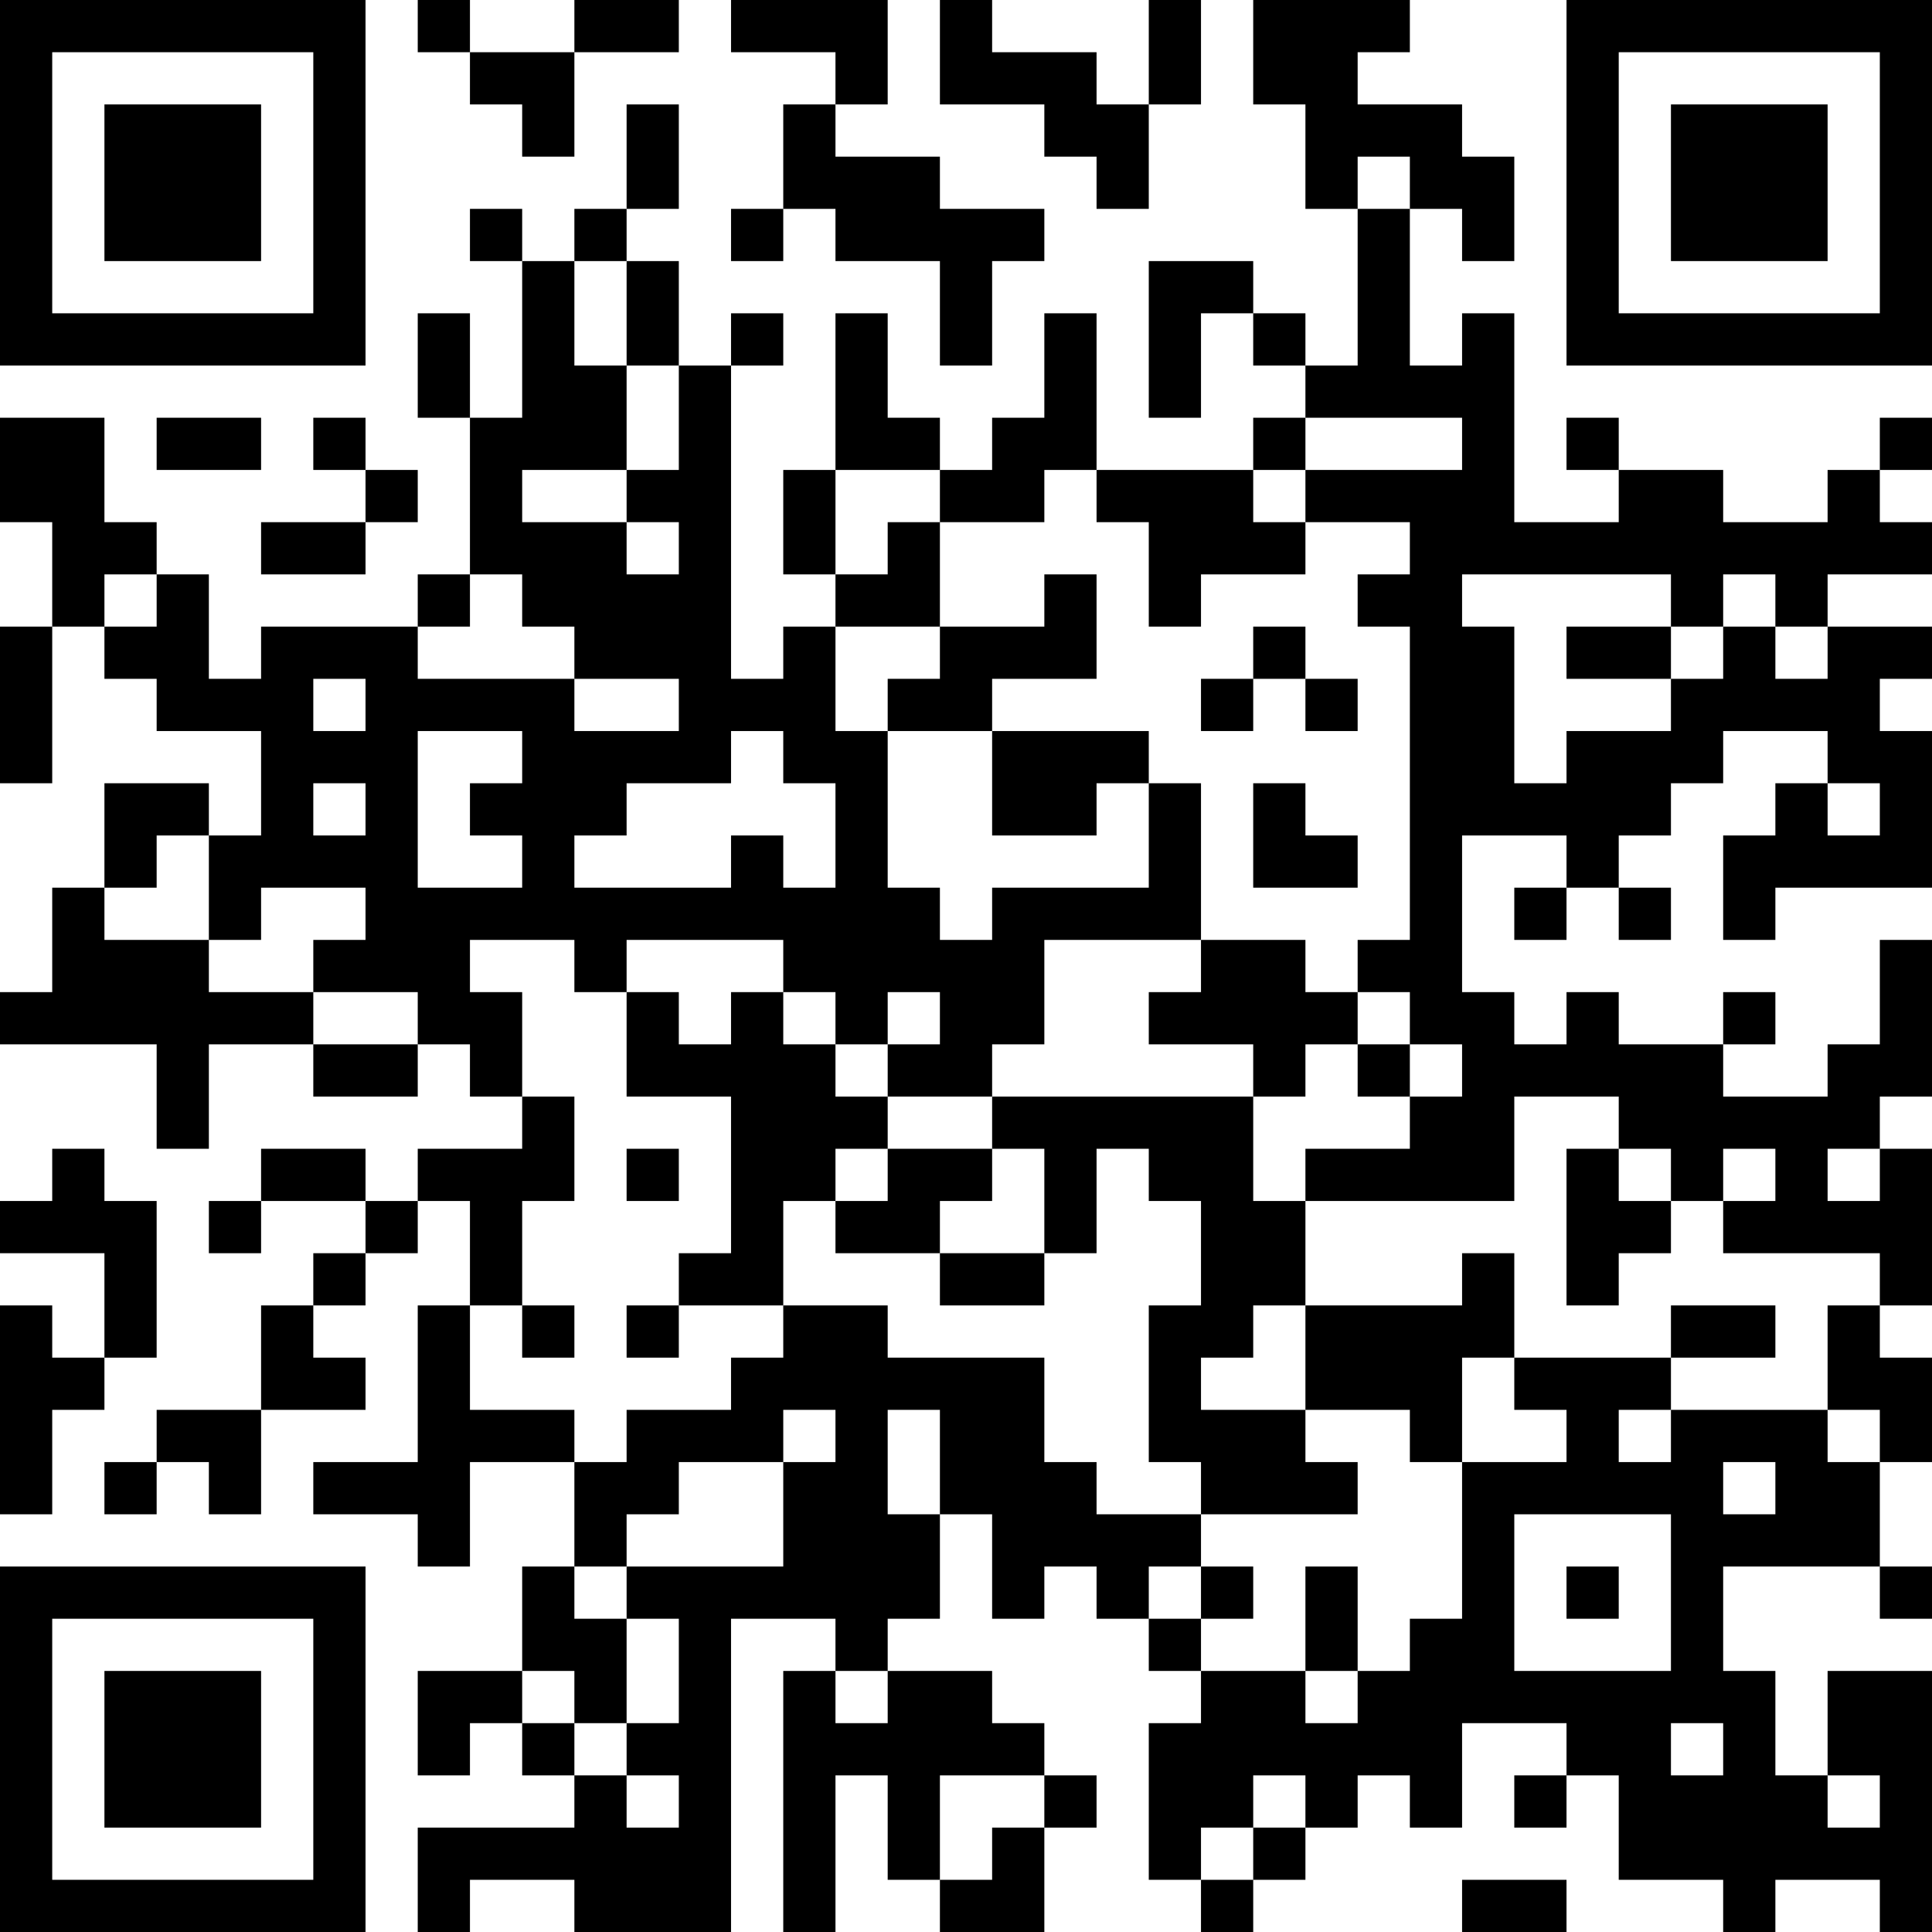 <?xml version="1.0" encoding="UTF-8"?>
<svg xmlns="http://www.w3.org/2000/svg" version="1.1" width="400" height="400" viewBox="0 0 400 400"><rect x="0" y="0" width="400" height="400" fill="#ffffff"/><g transform="scale(10.811)"><g transform="translate(0,0)"><path fill-rule="evenodd" d="M8 0L8 1L9 1L9 2L10 2L10 3L11 3L11 1L13 1L13 0L11 0L11 1L9 1L9 0ZM14 0L14 1L16 1L16 2L15 2L15 4L14 4L14 5L15 5L15 4L16 4L16 5L18 5L18 7L19 7L19 5L20 5L20 4L18 4L18 3L16 3L16 2L17 2L17 0ZM18 0L18 2L20 2L20 3L21 3L21 4L22 4L22 2L23 2L23 0L22 0L22 2L21 2L21 1L19 1L19 0ZM24 0L24 2L25 2L25 4L26 4L26 7L25 7L25 6L24 6L24 5L22 5L22 8L23 8L23 6L24 6L24 7L25 7L25 8L24 8L24 9L21 9L21 6L20 6L20 8L19 8L19 9L18 9L18 8L17 8L17 6L16 6L16 9L15 9L15 11L16 11L16 12L15 12L15 13L14 13L14 7L15 7L15 6L14 6L14 7L13 7L13 5L12 5L12 4L13 4L13 2L12 2L12 4L11 4L11 5L10 5L10 4L9 4L9 5L10 5L10 8L9 8L9 6L8 6L8 8L9 8L9 11L8 11L8 12L5 12L5 13L4 13L4 11L3 11L3 10L2 10L2 8L0 8L0 10L1 10L1 12L0 12L0 15L1 15L1 12L2 12L2 13L3 13L3 14L5 14L5 16L4 16L4 15L2 15L2 17L1 17L1 19L0 19L0 20L3 20L3 22L4 22L4 20L6 20L6 21L8 21L8 20L9 20L9 21L10 21L10 22L8 22L8 23L7 23L7 22L5 22L5 23L4 23L4 24L5 24L5 23L7 23L7 24L6 24L6 25L5 25L5 27L3 27L3 28L2 28L2 29L3 29L3 28L4 28L4 29L5 29L5 27L7 27L7 26L6 26L6 25L7 25L7 24L8 24L8 23L9 23L9 25L8 25L8 28L6 28L6 29L8 29L8 30L9 30L9 28L11 28L11 30L10 30L10 32L8 32L8 34L9 34L9 33L10 33L10 34L11 34L11 35L8 35L8 37L9 37L9 36L11 36L11 37L14 37L14 31L16 31L16 32L15 32L15 37L16 37L16 34L17 34L17 36L18 36L18 37L20 37L20 35L21 35L21 34L20 34L20 33L19 33L19 32L17 32L17 31L18 31L18 29L19 29L19 31L20 31L20 30L21 30L21 31L22 31L22 32L23 32L23 33L22 33L22 36L23 36L23 37L24 37L24 36L25 36L25 35L26 35L26 34L27 34L27 35L28 35L28 33L30 33L30 34L29 34L29 35L30 35L30 34L31 34L31 36L33 36L33 37L34 37L34 36L36 36L36 37L37 37L37 32L35 32L35 34L34 34L34 32L33 32L33 30L36 30L36 31L37 31L37 30L36 30L36 28L37 28L37 26L36 26L36 25L37 25L37 22L36 22L36 21L37 21L37 18L36 18L36 20L35 20L35 21L33 21L33 20L34 20L34 19L33 19L33 20L31 20L31 19L30 19L30 20L29 20L29 19L28 19L28 16L30 16L30 17L29 17L29 18L30 18L30 17L31 17L31 18L32 18L32 17L31 17L31 16L32 16L32 15L33 15L33 14L35 14L35 15L34 15L34 16L33 16L33 18L34 18L34 17L37 17L37 14L36 14L36 13L37 13L37 12L35 12L35 11L37 11L37 10L36 10L36 9L37 9L37 8L36 8L36 9L35 9L35 10L33 10L33 9L31 9L31 8L30 8L30 9L31 9L31 10L29 10L29 6L28 6L28 7L27 7L27 4L28 4L28 5L29 5L29 3L28 3L28 2L26 2L26 1L27 1L27 0ZM26 3L26 4L27 4L27 3ZM11 5L11 7L12 7L12 9L10 9L10 10L12 10L12 11L13 11L13 10L12 10L12 9L13 9L13 7L12 7L12 5ZM3 8L3 9L5 9L5 8ZM6 8L6 9L7 9L7 10L5 10L5 11L7 11L7 10L8 10L8 9L7 9L7 8ZM25 8L25 9L24 9L24 10L25 10L25 11L23 11L23 12L22 12L22 10L21 10L21 9L20 9L20 10L18 10L18 9L16 9L16 11L17 11L17 10L18 10L18 12L16 12L16 14L17 14L17 17L18 17L18 18L19 18L19 17L22 17L22 15L23 15L23 18L20 18L20 20L19 20L19 21L17 21L17 20L18 20L18 19L17 19L17 20L16 20L16 19L15 19L15 18L12 18L12 19L11 19L11 18L9 18L9 19L10 19L10 21L11 21L11 23L10 23L10 25L9 25L9 27L11 27L11 28L12 28L12 27L14 27L14 26L15 26L15 25L17 25L17 26L20 26L20 28L21 28L21 29L23 29L23 30L22 30L22 31L23 31L23 32L25 32L25 33L26 33L26 32L27 32L27 31L28 31L28 28L30 28L30 27L29 27L29 26L32 26L32 27L31 27L31 28L32 28L32 27L35 27L35 28L36 28L36 27L35 27L35 25L36 25L36 24L33 24L33 23L34 23L34 22L33 22L33 23L32 23L32 22L31 22L31 21L29 21L29 23L25 23L25 22L27 22L27 21L28 21L28 20L27 20L27 19L26 19L26 18L27 18L27 12L26 12L26 11L27 11L27 10L25 10L25 9L28 9L28 8ZM2 11L2 12L3 12L3 11ZM9 11L9 12L8 12L8 13L11 13L11 14L13 14L13 13L11 13L11 12L10 12L10 11ZM20 11L20 12L18 12L18 13L17 13L17 14L19 14L19 16L21 16L21 15L22 15L22 14L19 14L19 13L21 13L21 11ZM28 11L28 12L29 12L29 15L30 15L30 14L32 14L32 13L33 13L33 12L34 12L34 13L35 13L35 12L34 12L34 11L33 11L33 12L32 12L32 11ZM24 12L24 13L23 13L23 14L24 14L24 13L25 13L25 14L26 14L26 13L25 13L25 12ZM30 12L30 13L32 13L32 12ZM6 13L6 14L7 14L7 13ZM8 14L8 17L10 17L10 16L9 16L9 15L10 15L10 14ZM14 14L14 15L12 15L12 16L11 16L11 17L14 17L14 16L15 16L15 17L16 17L16 15L15 15L15 14ZM6 15L6 16L7 16L7 15ZM24 15L24 17L26 17L26 16L25 16L25 15ZM35 15L35 16L36 16L36 15ZM3 16L3 17L2 17L2 18L4 18L4 19L6 19L6 20L8 20L8 19L6 19L6 18L7 18L7 17L5 17L5 18L4 18L4 16ZM23 18L23 19L22 19L22 20L24 20L24 21L19 21L19 22L17 22L17 21L16 21L16 20L15 20L15 19L14 19L14 20L13 20L13 19L12 19L12 21L14 21L14 24L13 24L13 25L12 25L12 26L13 26L13 25L15 25L15 23L16 23L16 24L18 24L18 25L20 25L20 24L21 24L21 22L22 22L22 23L23 23L23 25L22 25L22 28L23 28L23 29L26 29L26 28L25 28L25 27L27 27L27 28L28 28L28 26L29 26L29 24L28 24L28 25L25 25L25 23L24 23L24 21L25 21L25 20L26 20L26 21L27 21L27 20L26 20L26 19L25 19L25 18ZM1 22L1 23L0 23L0 24L2 24L2 26L1 26L1 25L0 25L0 29L1 29L1 27L2 27L2 26L3 26L3 23L2 23L2 22ZM12 22L12 23L13 23L13 22ZM16 22L16 23L17 23L17 22ZM19 22L19 23L18 23L18 24L20 24L20 22ZM30 22L30 25L31 25L31 24L32 24L32 23L31 23L31 22ZM35 22L35 23L36 23L36 22ZM10 25L10 26L11 26L11 25ZM24 25L24 26L23 26L23 27L25 27L25 25ZM32 25L32 26L34 26L34 25ZM15 27L15 28L13 28L13 29L12 29L12 30L11 30L11 31L12 31L12 33L11 33L11 32L10 32L10 33L11 33L11 34L12 34L12 35L13 35L13 34L12 34L12 33L13 33L13 31L12 31L12 30L15 30L15 28L16 28L16 27ZM17 27L17 29L18 29L18 27ZM33 28L33 29L34 29L34 28ZM29 29L29 32L32 32L32 29ZM23 30L23 31L24 31L24 30ZM25 30L25 32L26 32L26 30ZM30 30L30 31L31 31L31 30ZM16 32L16 33L17 33L17 32ZM32 33L32 34L33 34L33 33ZM18 34L18 36L19 36L19 35L20 35L20 34ZM24 34L24 35L23 35L23 36L24 36L24 35L25 35L25 34ZM35 34L35 35L36 35L36 34ZM28 36L28 37L30 37L30 36ZM0 0L0 7L7 7L7 0ZM1 1L1 6L6 6L6 1ZM2 2L2 5L5 5L5 2ZM30 0L30 7L37 7L37 0ZM31 1L31 6L36 6L36 1ZM32 2L32 5L35 5L35 2ZM0 30L0 37L7 37L7 30ZM1 31L1 36L6 36L6 31ZM2 32L2 35L5 35L5 32Z" fill="#000000"/></g></g></svg>
